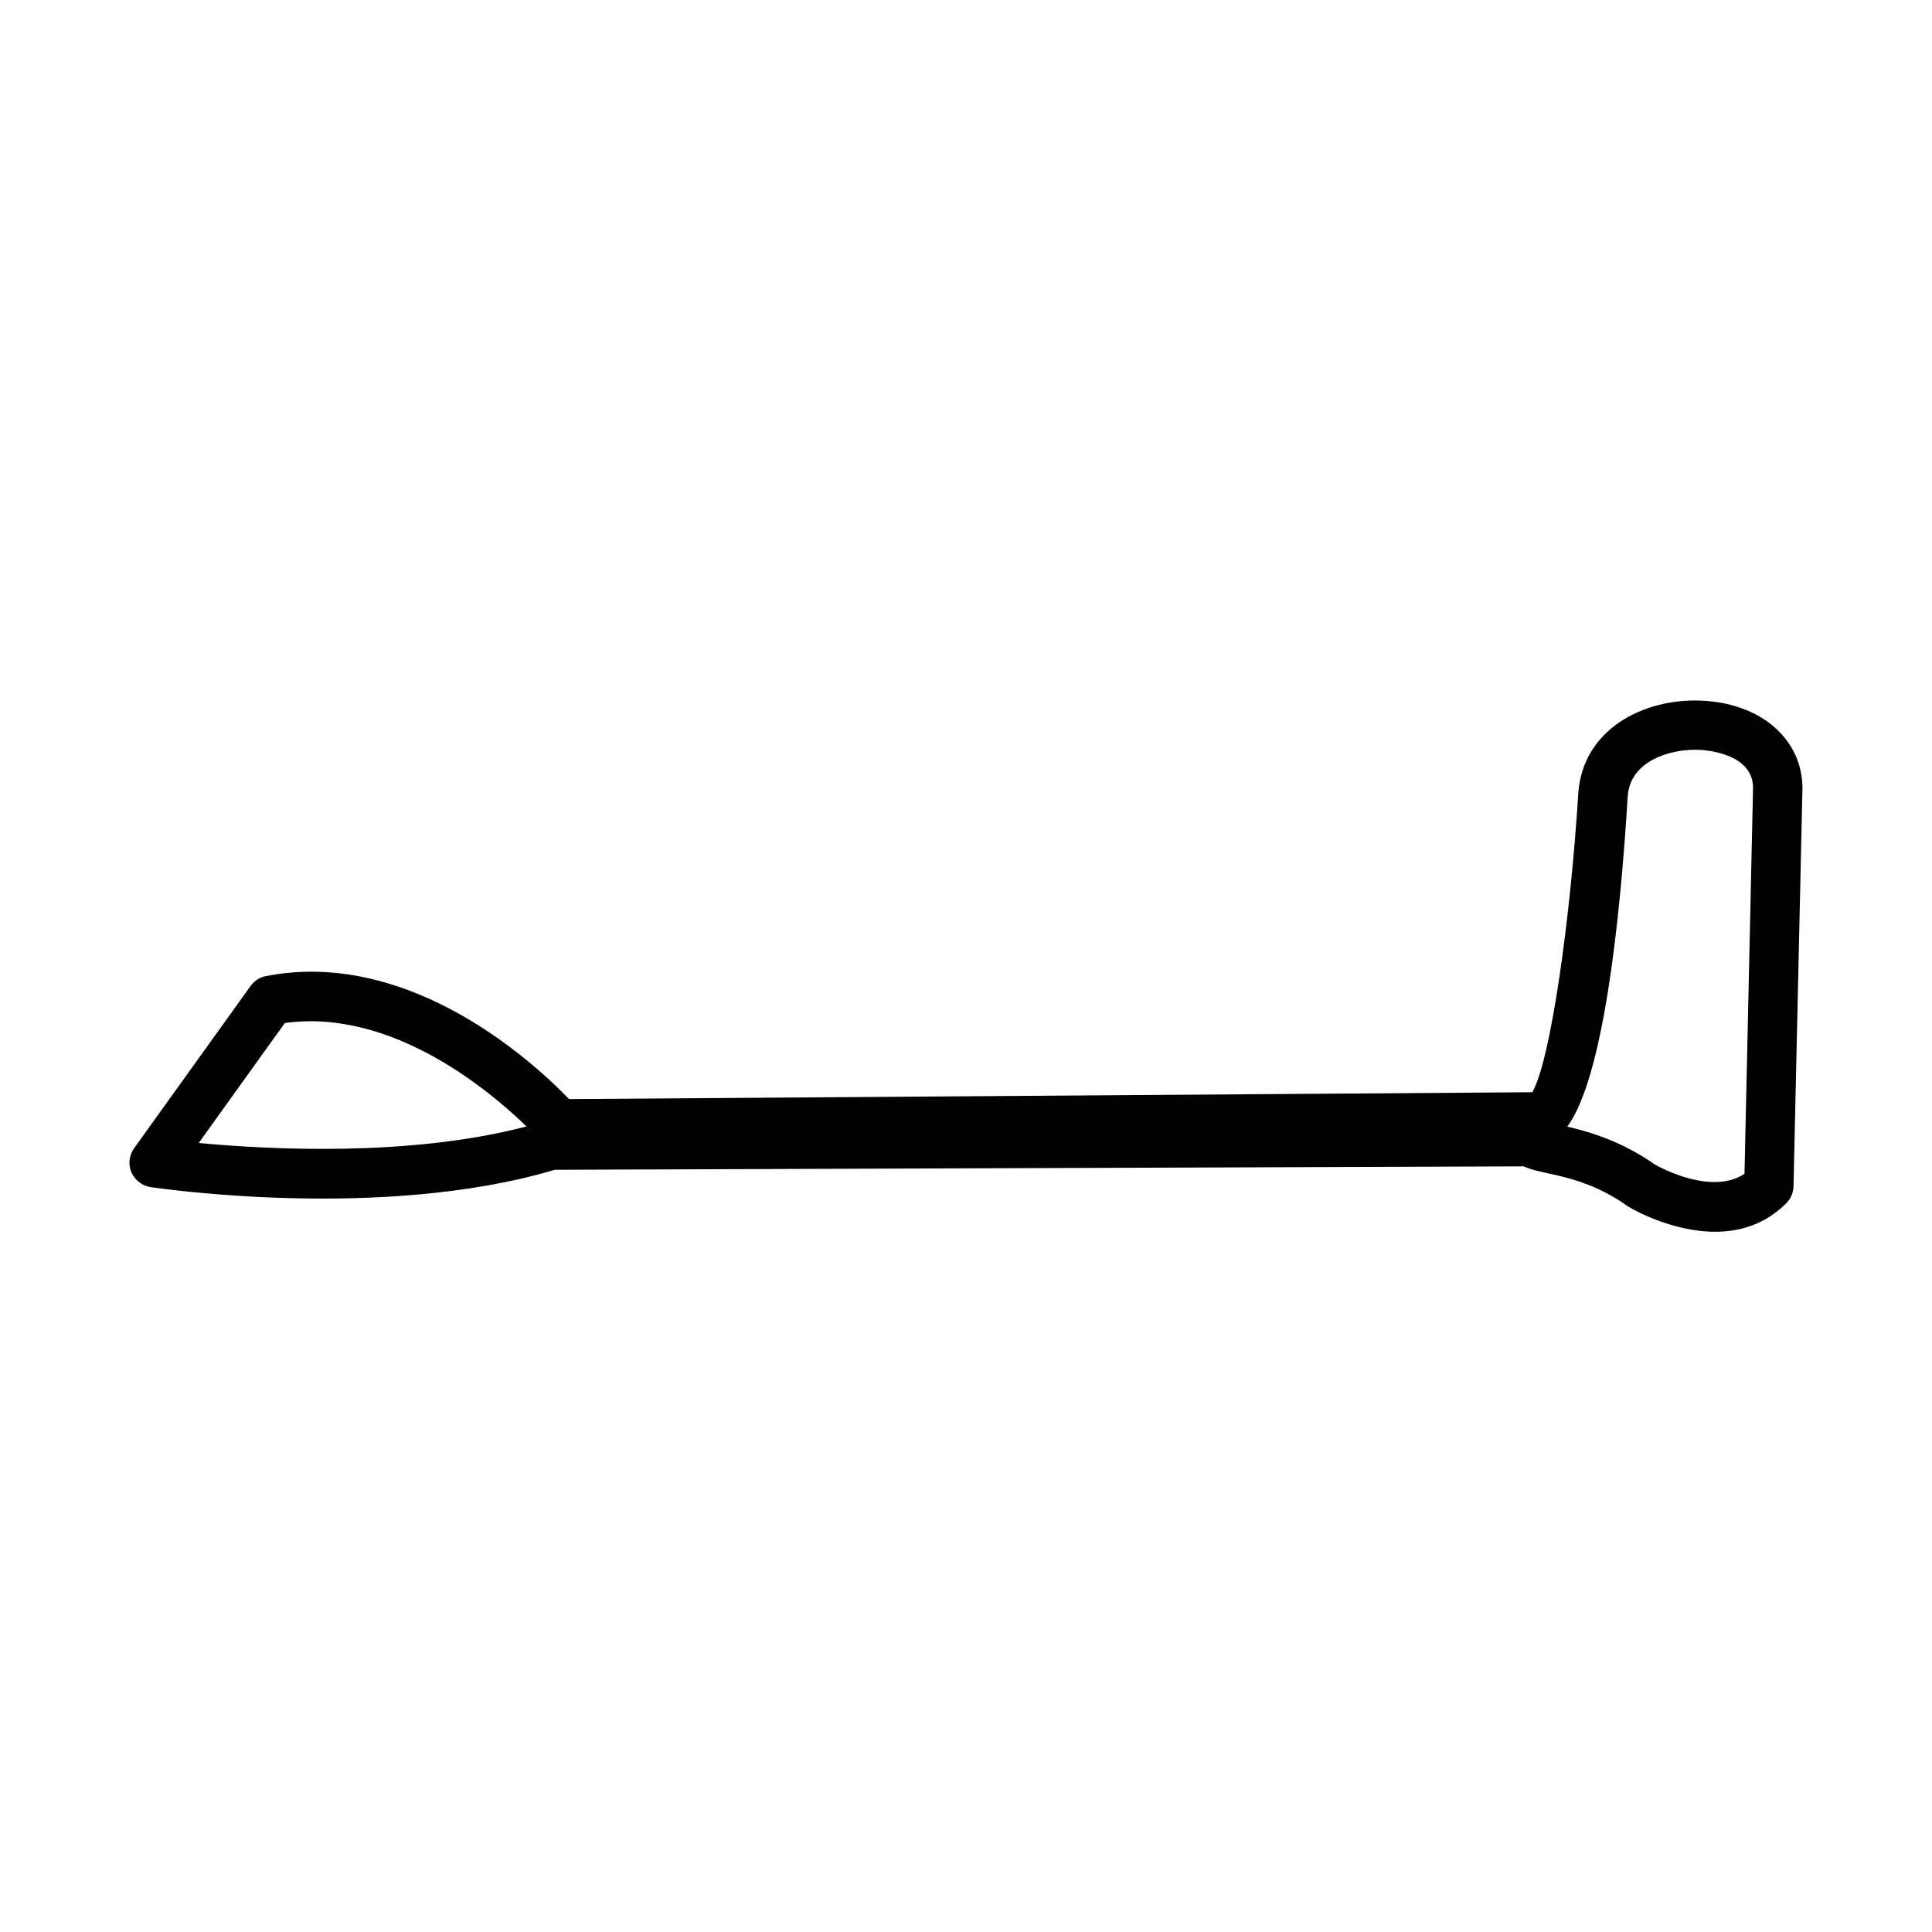 <?xml version="1.0" encoding="UTF-8"?>
<!-- Uploaded to: ICON Repo, www.svgrepo.com, Generator: ICON Repo Mixer Tools -->
<svg fill="#000000" width="800px" height="800px" version="1.1" viewBox="144 144 512 512" xmlns="http://www.w3.org/2000/svg">
 <path d="m594.72 329.67c-15.164-0.605-31.137 7.559-32.445 24.336-2.016 32.797-7.254 70.836-12.191 79.449h-0.504l-254.78 1.812c-8.566-8.918-41.766-40.102-80.309-32.598-1.664 0.301-3.074 1.258-4.082 2.621l-30.883 43.023c-1.309 1.863-1.613 4.281-0.707 6.348s2.82 3.578 5.039 3.93c2.519 0.352 61.516 9.02 107.16-4.586l256.79-0.906c1.715 0.805 3.777 1.258 6.297 1.812 5.141 1.109 12.949 2.82 21.211 8.715 0.152 0.102 0.25 0.203 0.402 0.25 0.656 0.402 11.133 6.551 22.824 6.551 6.398 0 13.148-1.863 18.844-7.559 1.211-1.211 1.863-2.82 1.914-4.484l2.367-105.44c0-13.098-11.086-22.672-26.953-23.273zm-398.06 117.23 22.824-31.789c28.617-3.981 54.766 18.391 64.035 27.406-31.035 8.164-68.672 6.098-86.859 4.383zm409.65 8.164c-8.613 5.742-22.066-1.512-23.68-2.418-9.02-6.297-17.434-8.715-23.277-10.078 9.473-12.898 13.957-53.758 16.02-87.715 0.754-9.422 11.637-12.445 18.844-12.141 1.461 0.051 14.359 0.805 14.359 10.078z"/>
</svg>